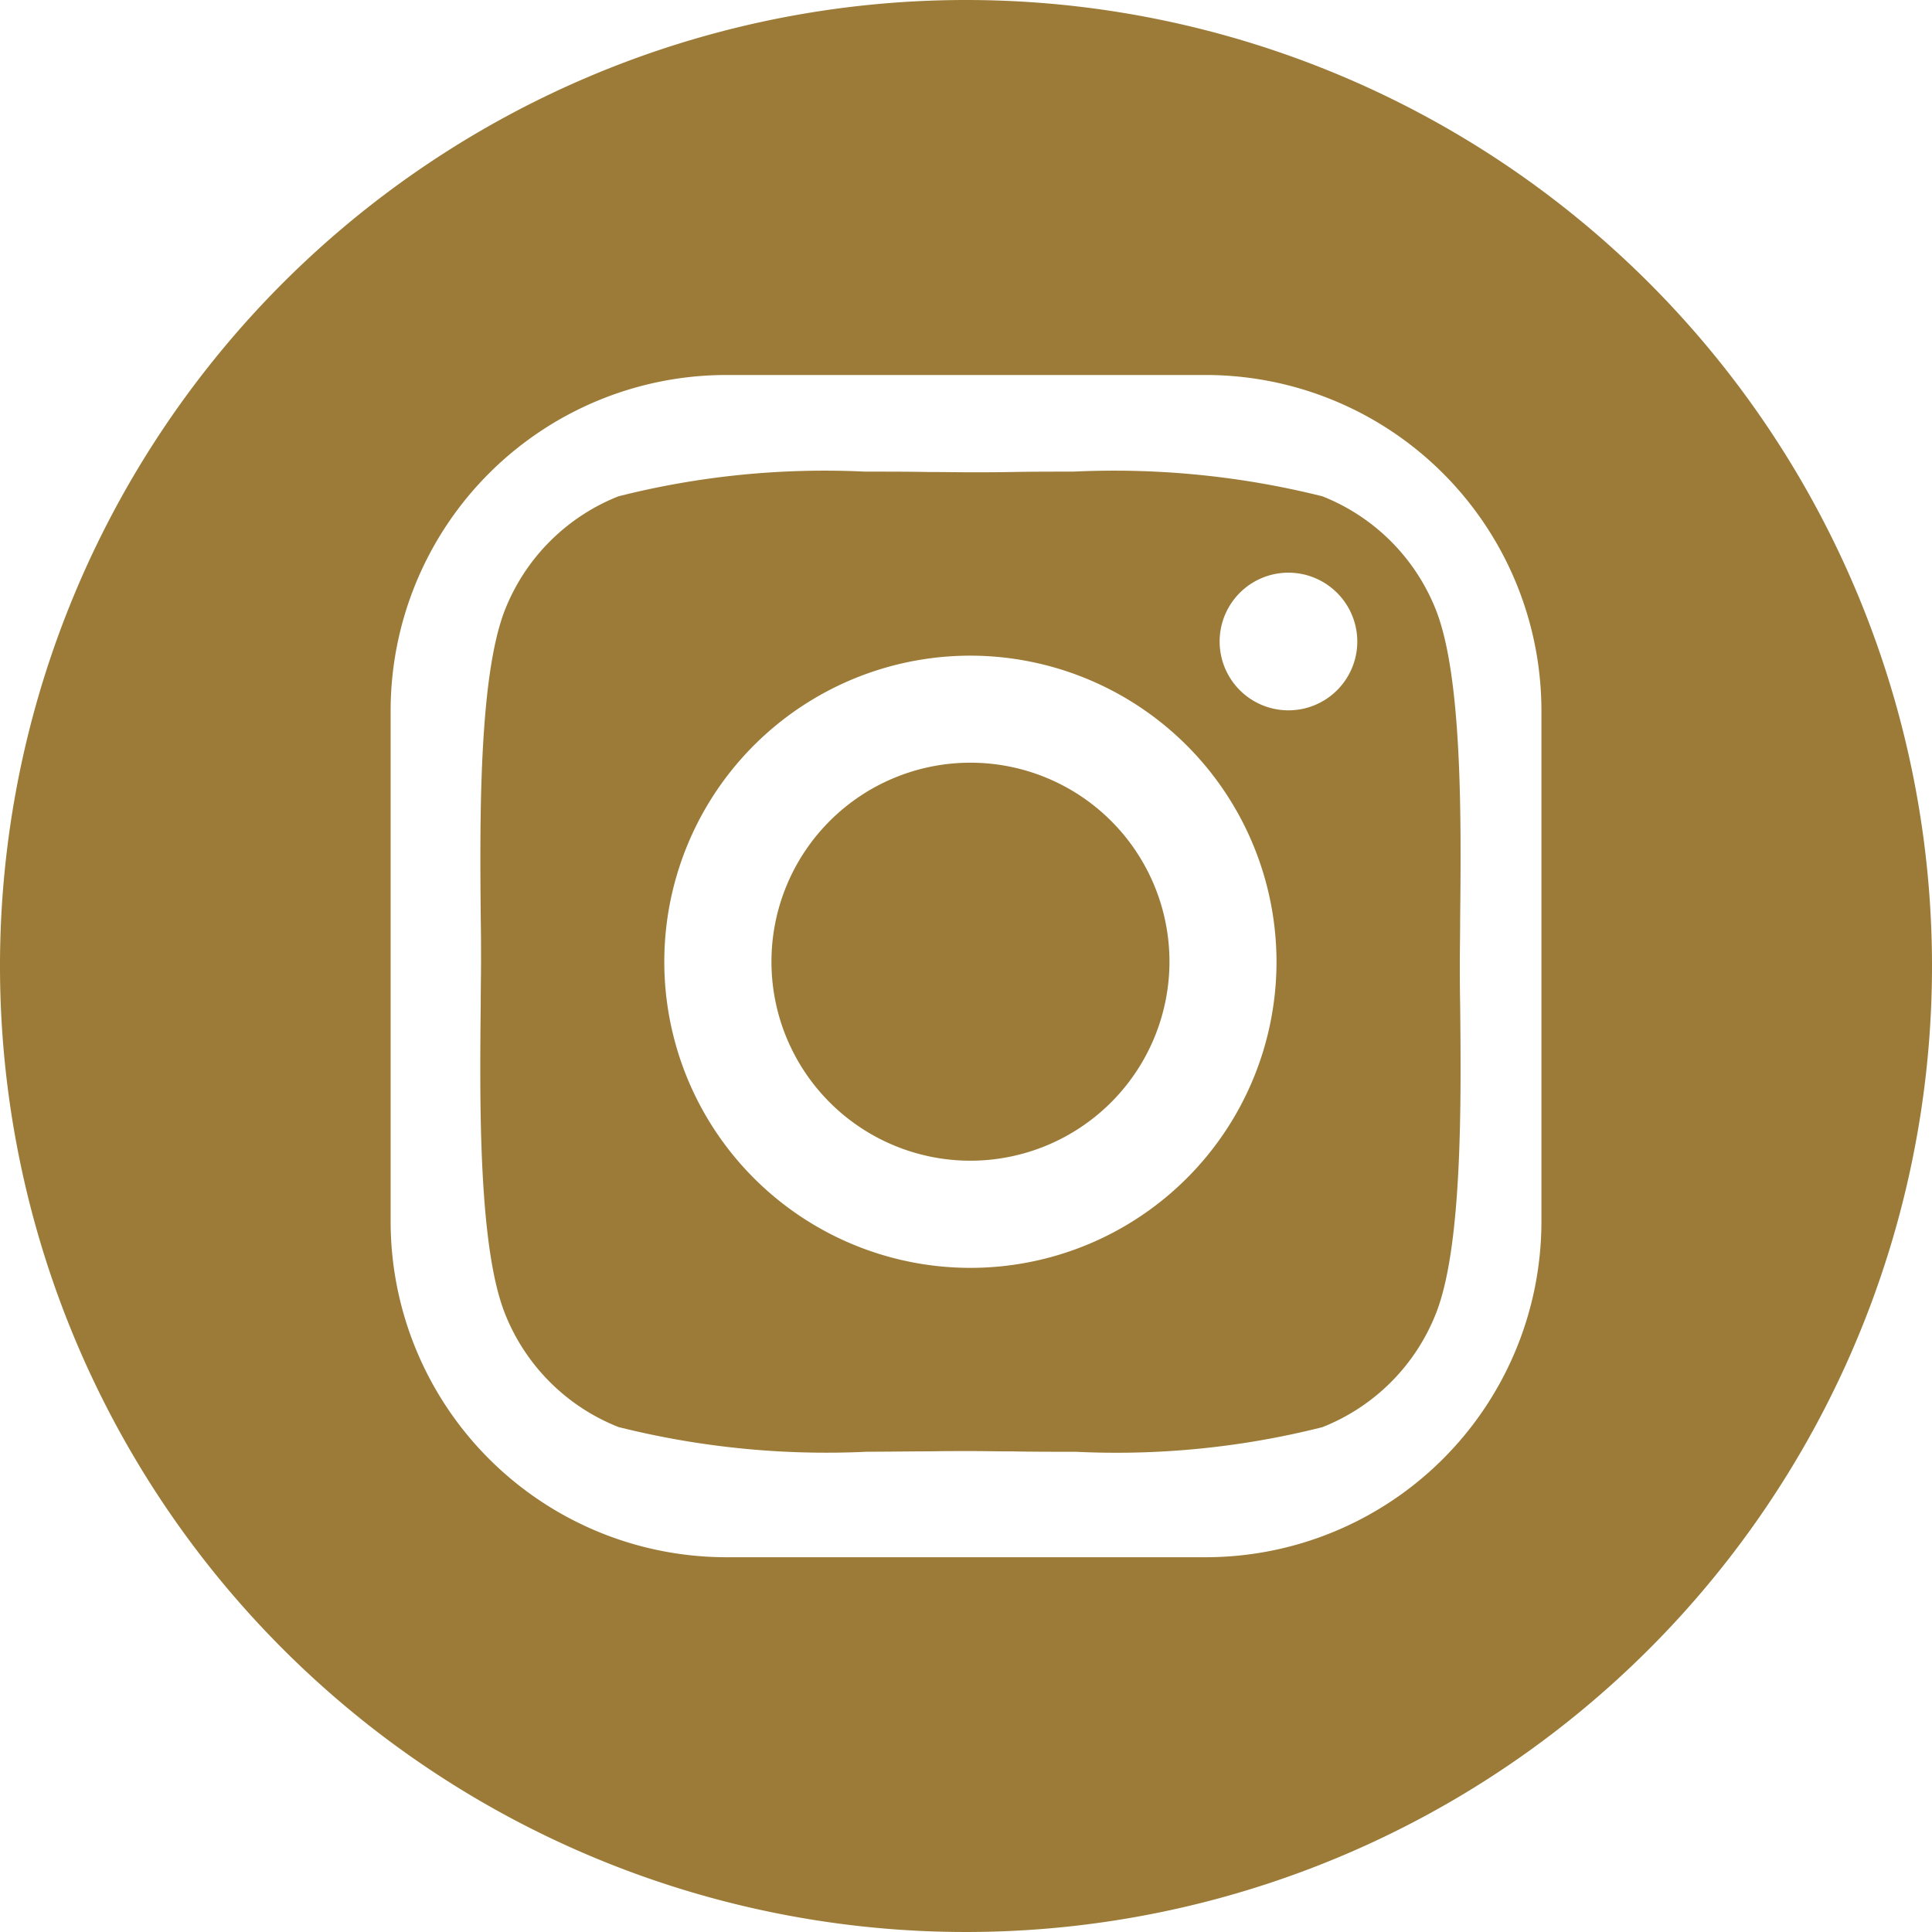 <svg xmlns="http://www.w3.org/2000/svg" width="35.086" height="35.086" viewBox="0 0 35.086 35.086">
  <g id="instagram" transform="translate(-862 -594)">
    <path id="Exclusion_1" data-name="Exclusion 1" d="M10.816,17.8h0c-.4,0-.792,0-1.135-.007H9.672c-.281,0-.546-.006-.771-.006s-.477,0-.751.005H8.144c-.339,0-.722.007-1.118.007a15.542,15.542,0,0,1-4.516-.448A3.664,3.664,0,0,1,.448,15.292c-.486-1.224-.459-3.869-.441-5.619,0-.282.006-.547.006-.772s0-.478-.005-.752C-.009,6.39-.034,3.734.448,2.509A3.667,3.667,0,0,1,2.509.448,15.279,15.279,0,0,1,6.985,0c.408,0,.8,0,1.144.007h.006c.279,0,.543.005.766.005s.479,0,.753-.005h.006C10,0,10.375,0,10.768,0a15.6,15.6,0,0,1,4.524.448,3.666,3.666,0,0,1,2.061,2.061c.486,1.224.459,3.869.441,5.62,0,.282-.006.547-.006.772s0,.49.006.772c.018,1.752.044,4.4-.441,5.619a3.662,3.662,0,0,1-2.061,2.061A15.277,15.277,0,0,1,10.816,17.8ZM8.9,3.342A5.559,5.559,0,1,0,14.459,8.9,5.566,5.566,0,0,0,8.9,3.342Zm5.776-1.507a1.25,1.25,0,1,0,1.25,1.25A1.252,1.252,0,0,0,14.677,1.835ZM8.9,12.514A3.614,3.614,0,1,1,12.515,8.9,3.618,3.618,0,0,1,8.9,12.514Z" transform="translate(870.723 602.565)" fill="#9b7b37"/>
    <path id="Path_15" data-name="Path 15" d="M2380.22,3050.11a17.543,17.543,0,1,0,17.543,17.543,17.543,17.543,0,0,0-17.543-17.543Zm10.45,22.2a6.1,6.1,0,0,1-6.08,6.08h-8.739a6.1,6.1,0,0,1-6.08-6.08V3063a6.1,6.1,0,0,1,6.08-6.08h8.739a6.1,6.1,0,0,1,6.08,6.08Z" transform="translate(-1500.677 -2456.11)" fill="#9b7b37"/>
  </g>
</svg>
